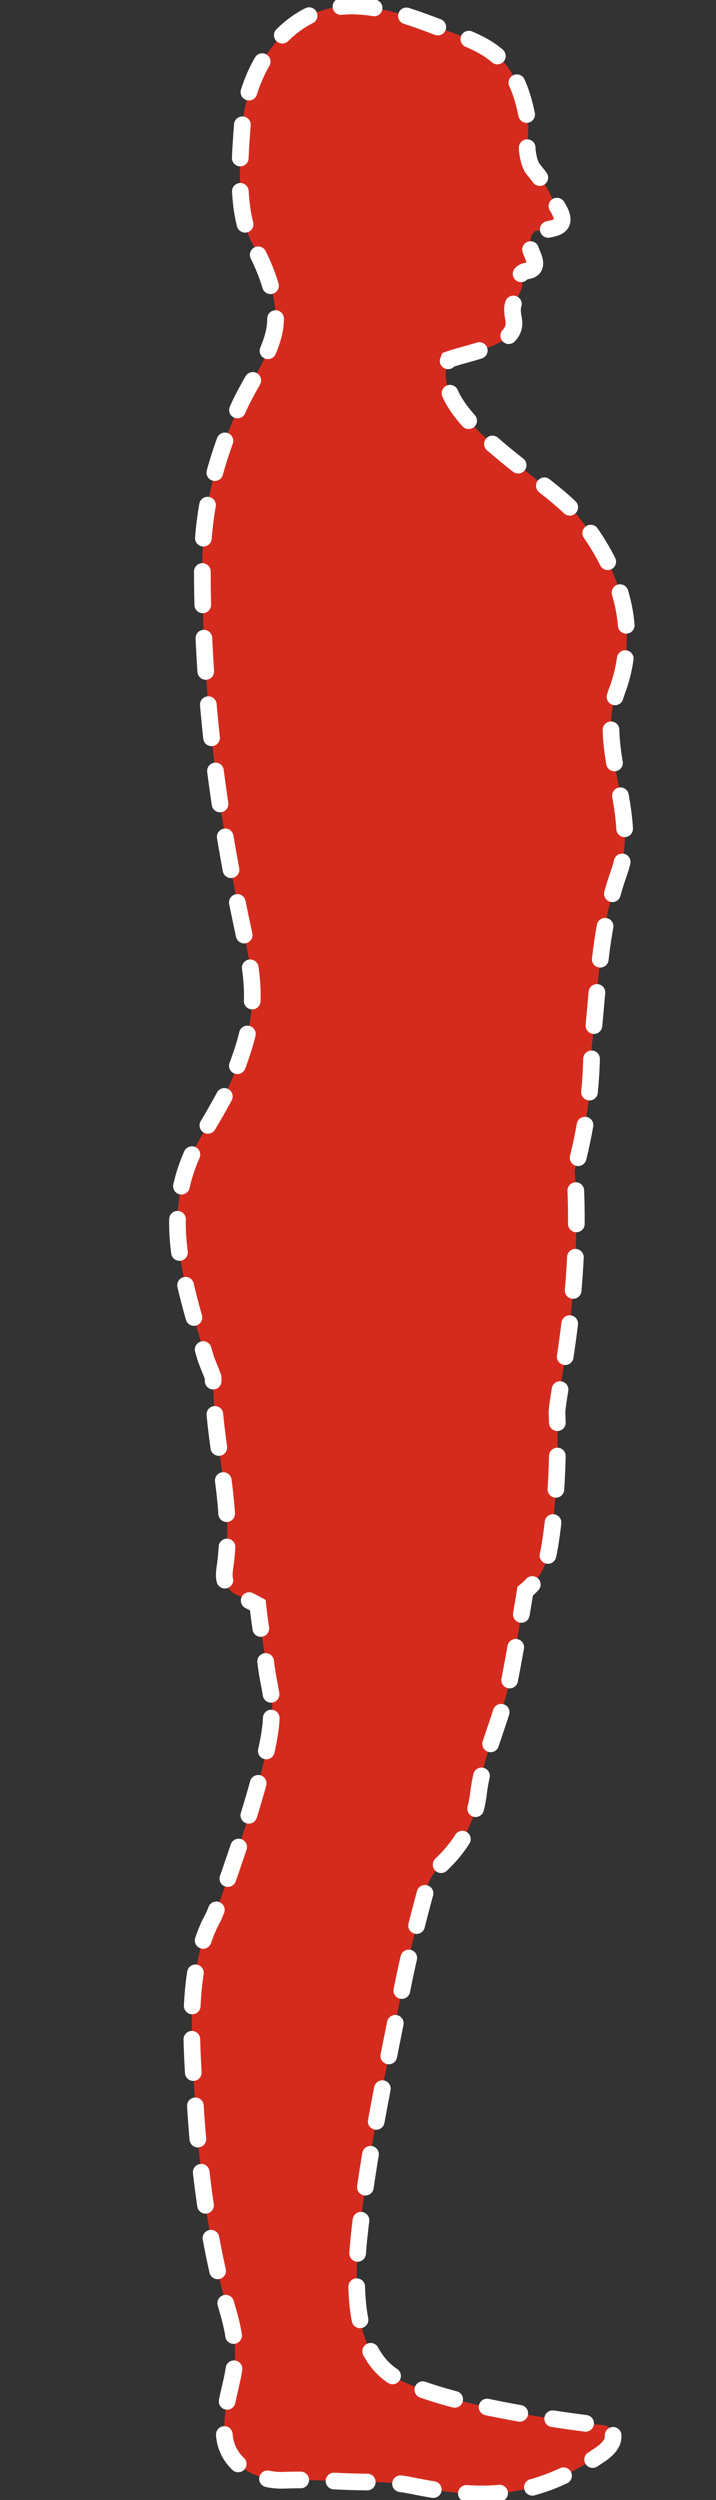 <svg width="86" height="300" viewBox="0 0 86 300" fill="none" xmlns="http://www.w3.org/2000/svg">
<rect x="0" y="0" width="86" height="300" fill="#333333" stroke="none"/>
<g clip-path="url(#clip0_6308_411)">
<path d="M74.116 82.9C75.072 80.357 75.448 77.597 75.206 74.89C74.775 70.072 72.42 65.587 69.345 61.851C65.672 57.388 51.062 49.755 53.886 43.152C56.78 42.136 62.218 41.435 61.704 38.401C61.581 37.675 61.4 36.775 61.813 36.197C62.062 35.848 62.683 34.772 62.725 34.314C62.835 33.127 61.985 33.361 62.725 32.74C63.089 32.434 63.642 32.568 64.001 32.224C64.259 31.976 64.272 31.644 64.209 31.309C64.084 30.627 63.546 29.932 63.636 29.227C63.684 28.84 63.749 28.425 63.956 28.088C64.362 27.431 64.689 27.78 65.388 27.622C66.55 27.362 68.623 27.324 66.811 24.607C65.761 23.032 66.3 23.074 63.997 20.242C63.604 19.759 63.316 18.412 63.322 17.721C63.328 16.811 63.551 15.349 63.4 14.49C62.214 7.747 59.608 5.91 55.101 4.212C49.182 1.981 42.499 -1.1 36.72 2.092C32.13 4.626 29.473 10.077 29.085 15.304C28.782 19.384 28.32 25.577 30.352 29.297C31.79 31.928 33.084 35.079 33.098 38.114C33.102 38.733 33.044 39.354 32.902 39.958C32.168 43.09 30.037 45.859 28.715 48.77C25.913 54.942 24.322 60.957 24.303 67.75C24.262 82.238 25.93 96.09 28.914 110.274C29.521 113.16 30.232 116.049 30.303 118.997C30.404 123.256 28.866 127.344 27.037 131.402C26.142 133.1 24.898 135.175 24.408 135.979C18.938 144.965 21.827 152.973 24.677 162.895C24.811 163.361 25.463 164.847 25.599 165.313C25.551 173.251 28.138 180.521 27.032 187.988C26.932 188.663 26.842 189.387 27.144 190C27.474 190.672 27.683 191.051 28.37 191.349C29.447 191.816 30.28 192.236 30.968 192.616C31.227 195.119 31.688 197.618 32.003 200.119C32.241 202.011 32.863 203.93 32.685 205.786C32.661 206.037 32.624 206.286 32.596 206.537L32.583 205.969C32.583 209.223 30.3 216.808 28.339 222.62C28.179 223.066 28.026 223.511 27.882 223.958C26.746 227.253 25.798 229.74 25.602 230.091C22.157 236.292 23.027 245.569 23.44 252.317C23.954 260.707 25.074 269.437 27.433 277.512C29.517 284.644 26.865 286.104 26.933 291.855C26.977 295.644 30.705 297.781 34.152 297.632C36.777 297.518 39.402 297.711 42.024 297.806C44.469 297.895 46.937 297.756 49.348 298.253C58.031 300.041 64.239 299.865 72.011 294.606C72.964 293.961 73.87 293.116 73.598 291.953C73.335 290.828 72.024 291.019 71.127 290.905C64.576 290.075 52.954 288.319 47.528 285.349C41.62 281.923 42.698 271.836 43.381 266.216C44.495 257.069 46.489 247.88 48.267 238.845C49.066 234.781 50.087 230.748 51.174 226.739C51.468 225.652 52.172 224.532 53.02 223.727C55.549 221.328 57.083 218.522 57.47 215.228C58.015 210.611 60.282 206.334 61.182 201.774C61.892 198.18 62.484 194.559 63.082 190.94C64.49 189.805 65.518 188.199 65.889 186.317C66.77 181.858 67.134 174.203 66.903 169.628C66.808 167.752 70.053 154.872 69.028 140.501C70.398 135.574 71.079 130.614 71.071 125.62C71.904 118.452 71.902 111.552 74.376 104.645C76.852 97.73 71.529 89.775 74.114 82.899L74.116 82.9Z" fill="#D52B1E" stroke="white" stroke-width="2" stroke-miterlimit="10" stroke-linecap="round" stroke-dasharray="4 4"/>
</g>
<defs>
<clipPath id="clip0_6308_411">
<rect width="85.58" height="300" fill="white"/>
</clipPath>
</defs>
</svg>
